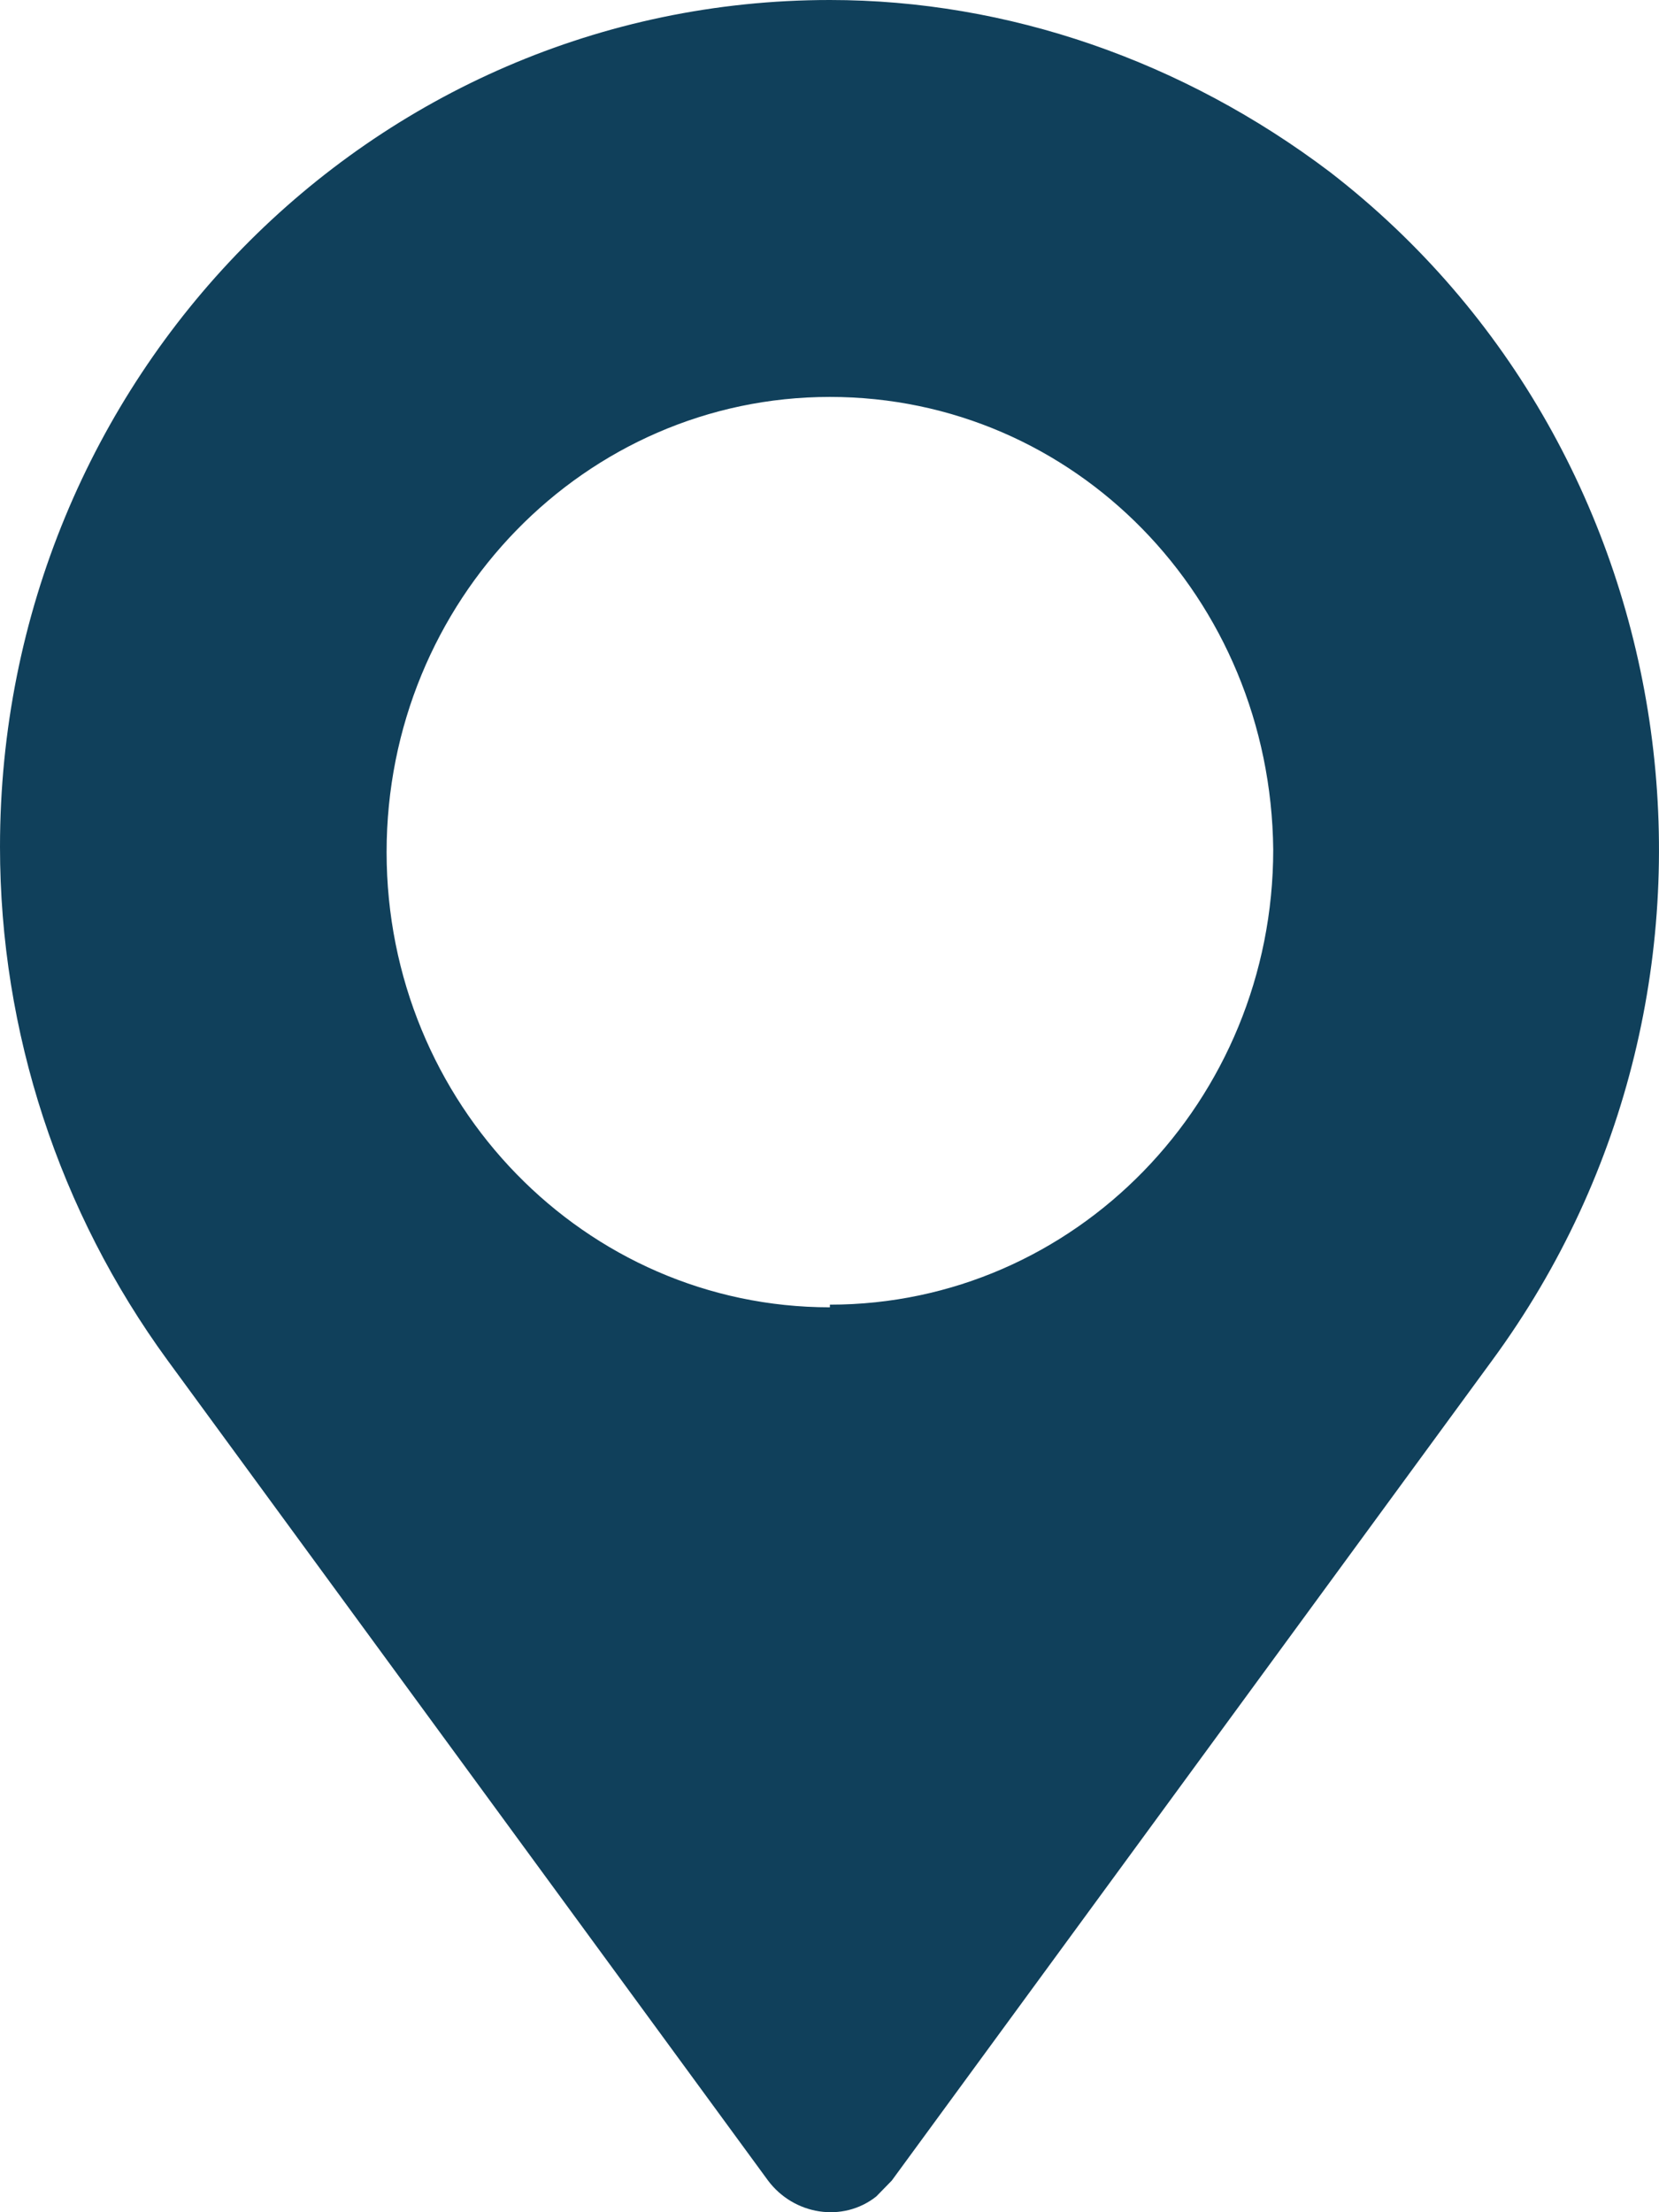 <svg width="30" height="40" viewBox="0 0 30 40" fill="none" xmlns="http://www.w3.org/2000/svg">
<path d="M15.007 0C6.711 0 0 6.842 0 15.312C0 18.661 1.072 21.915 3.029 24.595L13.889 39.428C14.355 40.05 15.241 40.194 15.846 39.715C15.94 39.62 16.033 39.524 16.126 39.428L26.985 24.595C31.972 17.8 30.621 8.182 24.049 3.11C21.393 1.101 18.223 0 15.007 0ZM15.007 23.638C10.58 23.638 6.991 19.953 6.991 15.408C6.991 10.862 10.58 7.177 15.007 7.177C19.435 7.177 22.977 10.814 23.024 15.36C23.024 19.905 19.435 23.59 15.007 23.59V23.638Z" fill="#10405B"/>
</svg>
